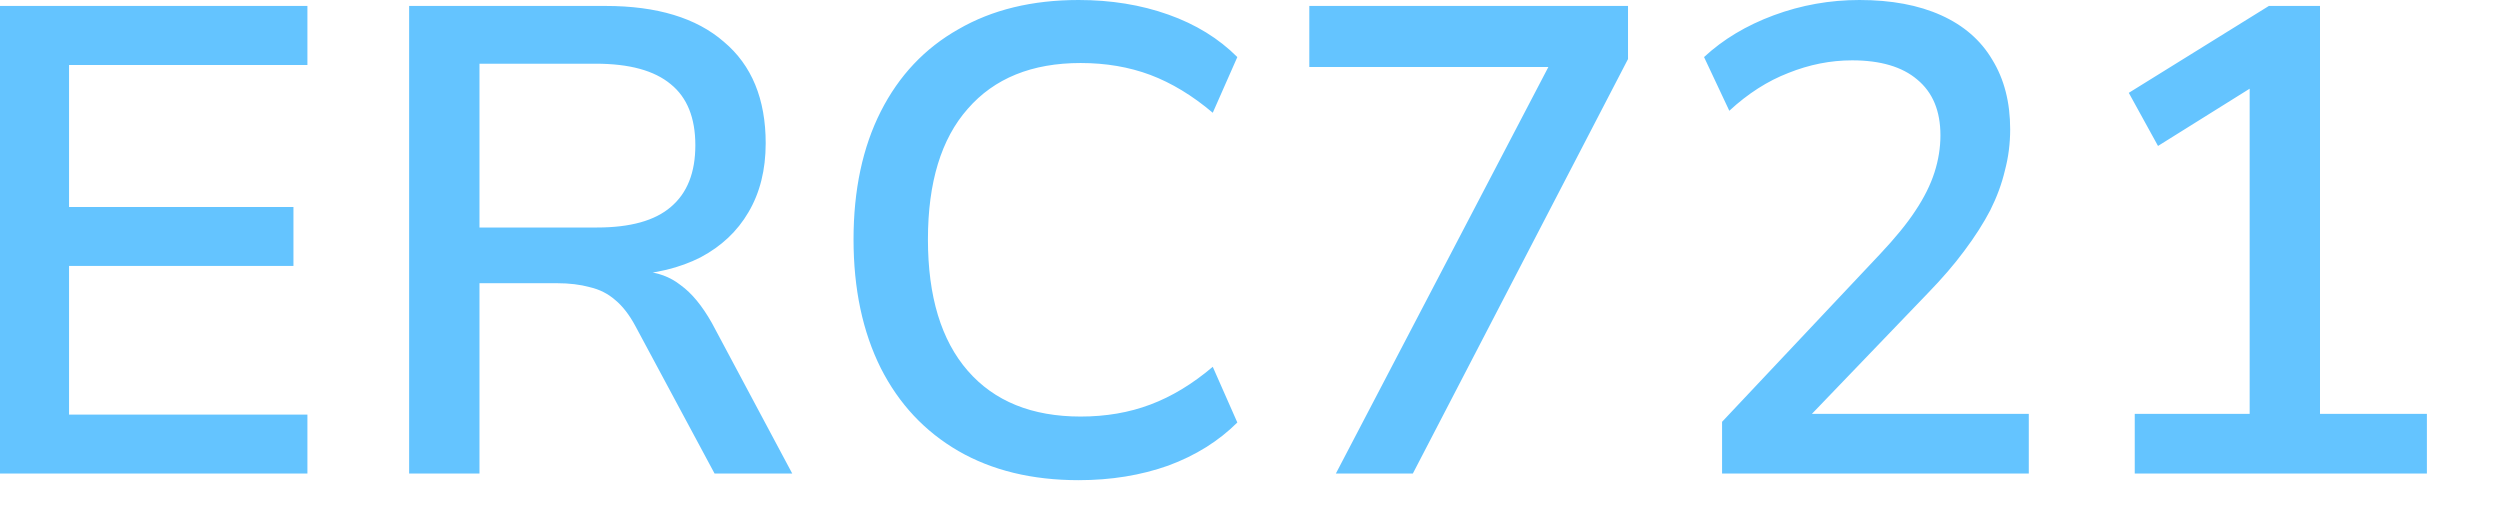 <?xml version="1.0" encoding="utf-8"?>
<svg xmlns="http://www.w3.org/2000/svg" fill="none" height="100%" overflow="visible" preserveAspectRatio="none" style="display: block;" viewBox="0 0 29 6" width="100%">
<path d="M0 5.493V0.069H3.566V0.754H0.801V2.401H3.404V3.085H0.801V4.809H3.566V5.493H0ZM4.746 5.493V0.069H7.026C7.621 0.069 8.079 0.208 8.397 0.485C8.72 0.756 8.882 1.149 8.882 1.662C8.882 1.97 8.815 2.237 8.682 2.462C8.553 2.683 8.368 2.857 8.127 2.985C7.886 3.108 7.598 3.178 7.265 3.193L7.311 3.139L7.457 3.147C7.627 3.157 7.773 3.211 7.896 3.308C8.025 3.401 8.145 3.547 8.258 3.747L9.19 5.493H8.289L7.372 3.785C7.301 3.652 7.221 3.549 7.134 3.478C7.051 3.406 6.954 3.357 6.841 3.331C6.733 3.301 6.605 3.285 6.456 3.285H5.562V5.493H4.746ZM5.562 2.639H6.926C7.311 2.639 7.596 2.56 7.781 2.401C7.971 2.241 8.066 2.003 8.066 1.685C8.066 1.367 7.971 1.131 7.781 0.977C7.59 0.818 7.301 0.739 6.91 0.739H5.562V2.639ZM12.512 5.57C11.973 5.57 11.508 5.457 11.118 5.232C10.728 5.006 10.428 4.686 10.217 4.27C10.007 3.849 9.901 3.352 9.901 2.777C9.901 2.203 10.007 1.708 10.217 1.293C10.428 0.877 10.728 0.559 11.118 0.339C11.508 0.113 11.973 0 12.512 0C12.887 0 13.234 0.056 13.552 0.169C13.871 0.282 14.137 0.446 14.353 0.662L14.068 1.308C13.832 1.108 13.59 0.962 13.344 0.869C13.098 0.777 12.828 0.731 12.535 0.731C11.971 0.731 11.534 0.908 11.226 1.262C10.918 1.61 10.764 2.116 10.764 2.777C10.764 3.439 10.918 3.947 11.226 4.301C11.534 4.655 11.971 4.832 12.535 4.832C12.828 4.832 13.098 4.786 13.344 4.693C13.59 4.601 13.832 4.455 14.068 4.255L14.353 4.901C14.137 5.116 13.871 5.283 13.552 5.401C13.234 5.514 12.887 5.57 12.512 5.57ZM15.496 5.493L18.138 0.439L18.153 0.777H15.188V0.069H18.885V0.685L16.389 5.493H15.496ZM19.976 5.493V4.893L21.809 2.947C21.983 2.762 22.12 2.595 22.217 2.447C22.32 2.293 22.394 2.144 22.44 2C22.486 1.857 22.509 1.713 22.509 1.57C22.509 1.287 22.42 1.072 22.24 0.923C22.066 0.775 21.814 0.7 21.485 0.7C21.234 0.7 20.988 0.749 20.746 0.846C20.505 0.939 20.276 1.085 20.06 1.285L19.767 0.662C19.989 0.456 20.258 0.295 20.576 0.177C20.895 0.059 21.226 0 21.57 0C21.939 0 22.255 0.059 22.517 0.177C22.779 0.295 22.977 0.467 23.11 0.692C23.249 0.918 23.318 1.187 23.318 1.5C23.318 1.664 23.298 1.823 23.257 1.977C23.221 2.131 23.164 2.285 23.087 2.439C23.01 2.587 22.91 2.744 22.787 2.908C22.669 3.068 22.528 3.231 22.363 3.401L20.892 4.932V4.801H23.534V5.493H19.976ZM24.763 5.493V4.801H26.096V0.746L26.512 0.769L25.033 1.693L24.694 1.077L26.319 0.069H26.912V4.801H28.152V5.493H24.763Z" fill="#64C4FF" id="Vector"/>
</svg>